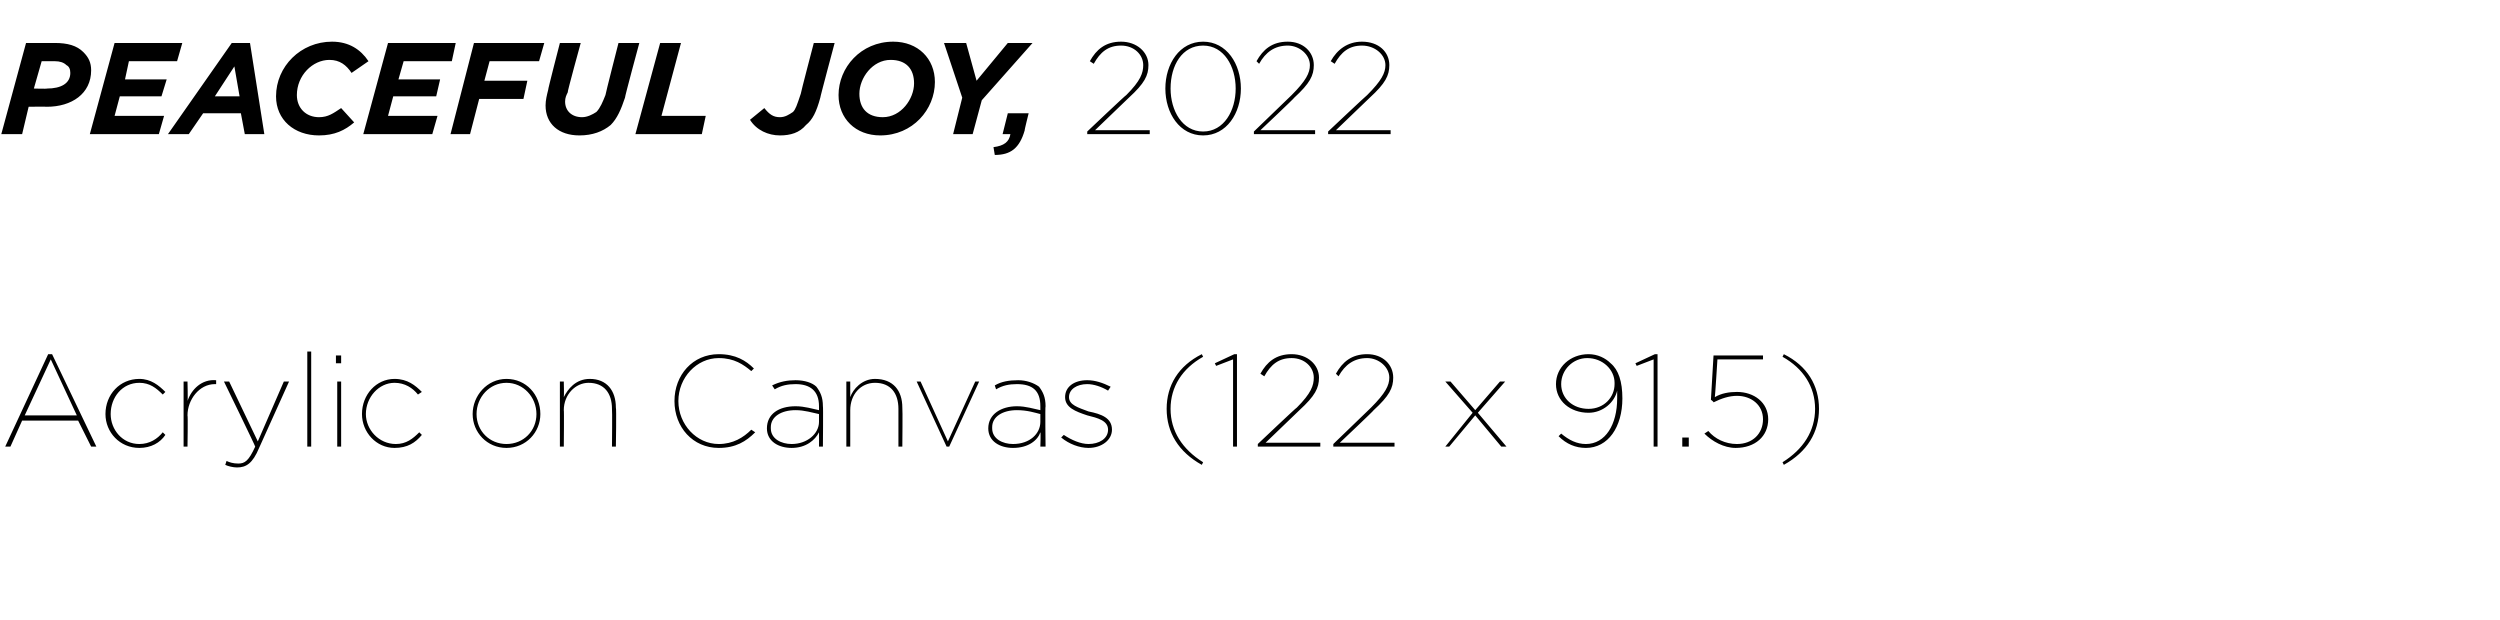 <?xml version="1.0" standalone="no"?><!DOCTYPE svg PUBLIC "-//W3C//DTD SVG 1.1//EN" "http://www.w3.org/Graphics/SVG/1.1/DTD/svg11.dtd"><svg xmlns="http://www.w3.org/2000/svg" version="1.1" width="192px" height="47.6px" viewBox="0 -3 192 47.6" style="top:-3px"><desc>PEACEFUL JOY, 2022 Acrylic on Canvas (122 x 91.5)</desc><defs/><g id="Polygon16595"><path d="m3.7 24.2h.3l3.4 7.1h-.4l-1-2H1.7l-.9 2h-.4l3.3-7.1zm2.2 4.7l-2-4.3l-2 4.3h4zm2.2-.1c0-1.5 1.1-2.7 2.6-2.7c.9 0 1.5.5 2 1l-.2.2c-.5-.5-1-.9-1.8-.9c-1.3 0-2.2 1.1-2.2 2.4c0 1.2.9 2.3 2.2 2.3c.8 0 1.4-.4 1.8-.9l.2.2c-.4.6-1.1 1-2 1c-1.5 0-2.6-1.2-2.6-2.6zm6-2.5h.3s.04 1.5 0 1.5c.3-.9 1.1-1.7 2.2-1.6v.3h-.1c-1.2 0-2.1 1.2-2.1 2.4c.04.01 0 2.4 0 2.4h-.3v-5zm3.2 6.4l.1-.3c.2.1.5.2.9.2c.5 0 .8-.2 1.3-1.3c.03-.01-2.4-5-2.4-5h.4l2.2 4.6l2-4.6h.4l-2.3 5.1c-.5 1.2-1 1.5-1.7 1.5c-.3 0-.7-.1-.9-.2zm6.3-8.7h.3v7.3h-.3V24zm2.2.3h.4v.6h-.4v-.6zm.1 2h.3v5h-.3v-5zm1.9 2.5c0-1.5 1.1-2.7 2.5-2.7c1 0 1.6.5 2.1 1l-.3.2c-.4-.5-1-.9-1.8-.9c-1.2 0-2.2 1.1-2.2 2.4c0 1.2 1 2.3 2.3 2.3c.8 0 1.3-.4 1.8-.9l.2.2c-.5.6-1.1 1-2.1 1c-1.4 0-2.5-1.2-2.5-2.6zm8.5 0c0-1.4 1.1-2.7 2.6-2.7c1.5 0 2.6 1.2 2.6 2.7c0 1.4-1.1 2.6-2.6 2.6c-1.5 0-2.6-1.2-2.6-2.6zm4.9 0c0-1.3-1-2.4-2.3-2.4c-1.3 0-2.3 1.1-2.3 2.4c0 1.3 1 2.3 2.3 2.3c1.3 0 2.3-1 2.3-2.3zm1.8-2.5h.3s.03 1.16 0 1.2c.3-.6.9-1.4 2-1.4c1.3 0 2 .9 2 2.2c.05.05 0 3 0 3h-.3s.03-2.9 0-2.9c0-1.2-.6-2-1.8-2c-1 0-1.9.9-1.9 2.1c.03-.04 0 2.8 0 2.8h-.3v-5zm8.8 1.5c0-2 1.4-3.6 3.4-3.6c1.3 0 2.1.5 2.7 1.1l-.2.2c-.6-.5-1.3-1-2.5-1c-1.7 0-3.1 1.5-3.1 3.3c0 1.8 1.4 3.3 3.1 3.3c1.1 0 1.9-.5 2.5-1.1l.3.2c-.7.7-1.5 1.2-2.8 1.2c-2 0-3.4-1.6-3.4-3.6zm7.1 2.1c0-1.1.9-1.7 2.2-1.7c.7 0 1.3.2 1.8.3v-.3c0-1.2-.7-1.7-1.8-1.7c-.6 0-1.1.1-1.6.4l-.2-.3c.6-.3 1.2-.4 1.8-.4c.7 0 1.3.2 1.6.5c.3.4.5.8.5 1.5c.03-.04 0 3.1 0 3.1h-.3s.01-1.05 0-1.1c-.3.6-1 1.2-2.1 1.2c-1 0-1.9-.5-1.9-1.5zm4-.5v-.6c-.5-.1-1.1-.3-1.8-.3c-1.1 0-1.9.5-1.9 1.3v.1c0 .8.8 1.2 1.6 1.2c1.2 0 2.1-.8 2.1-1.7zm2.1-3.1h.3v1.2c.2-.6.9-1.4 1.9-1.4c1.4 0 2.1.9 2.1 2.2c.03.05 0 3 0 3h-.3v-2.9c0-1.2-.6-2-1.8-2c-1.1 0-1.9.9-1.9 2.1v2.8h-.3v-5zm5.4 0h.3l2.1 4.6l2.1-4.6h.3l-2.3 5h-.2l-2.3-5zm5.5 3.6c0-1.1 1-1.7 2.2-1.7c.7 0 1.3.2 1.8.3v-.3c0-1.2-.6-1.7-1.8-1.7c-.6 0-1.1.1-1.6.4l-.1-.3c.5-.3 1.1-.4 1.8-.4c.6 0 1.2.2 1.6.5c.3.4.5.8.5 1.5c-.04-.04 0 3.1 0 3.1h-.4s.04-1.05 0-1.1c-.2.6-.9 1.2-2.1 1.2c-1 0-1.9-.5-1.9-1.5zm4-.5v-.6c-.4-.1-1-.3-1.8-.3c-1.1 0-1.9.5-1.9 1.3v.1c0 .8.8 1.2 1.6 1.2c1.3 0 2.1-.8 2.1-1.7zm1.6 1.2l.2-.2c.6.4 1.3.7 1.9.7c.8 0 1.5-.4 1.5-1.1c0-.7-.8-.9-1.6-1.1c-.9-.3-1.7-.6-1.7-1.4c0-.8.7-1.3 1.7-1.3c.6 0 1.2.2 1.8.5l-.2.3c-.5-.3-1.1-.5-1.6-.5c-.8 0-1.4.4-1.4 1c0 .6.7.8 1.5 1.1c1 .2 1.8.5 1.8 1.4c0 .8-.8 1.4-1.8 1.4c-.7 0-1.5-.3-2.1-.8zm8.1-2.2c0-1.8.9-3.3 2.7-4.2l.1.2c-1.6.9-2.5 2.3-2.5 4c0 1.7.9 3.1 2.5 4.1l-.1.2c-1.8-1-2.7-2.5-2.7-4.3zm5.1-3.8l-1.3.5l-.1-.2l1.5-.7h.2v7.1h-.3v-6.7zm1.9 6.5s2.97-2.82 3-2.8c1.1-1.1 1.3-1.7 1.3-2.3c0-.8-.7-1.5-1.7-1.5c-1 0-1.6.5-2.1 1.4l-.3-.2c.5-.9 1.2-1.5 2.4-1.5c1.2 0 2.1.8 2.1 1.8c0 .8-.3 1.4-1.5 2.5L97.2 31h4.2v.3h-4.8v-.2zm5.8 0l2.9-2.8c1.1-1.1 1.4-1.7 1.4-2.3c0-.8-.8-1.5-1.7-1.5c-1 0-1.7.5-2.2 1.4l-.2-.2c.5-.9 1.2-1.5 2.4-1.5c1.2 0 2 .8 2 1.8c0 .8-.3 1.4-1.5 2.5c.05 0-2.6 2.5-2.6 2.5h4.2v.3h-4.7v-.2zm10.7-2.4l-2.1-2.4h.4l1.9 2.2l1.9-2.2h.4l-2.1 2.4l2.2 2.6h-.4l-2-2.4l-2 2.4h-.3l2.1-2.6zm6.6 1.8l.2-.2c.6.5 1.2.8 1.9.8c1.5 0 2.4-1.5 2.4-3.5v-.6c-.2.9-1.1 1.7-2.2 1.7c-1.4 0-2.5-.9-2.5-2.2c0-1.3 1.1-2.3 2.5-2.3c.7 0 1.3.3 1.7.7c.6.5.9 1.4.9 2.7c0 2.2-1.1 3.8-2.8 3.8c-.8 0-1.5-.3-2.1-.9zm4.3-4v-.1c0-1-.9-1.9-2.1-1.9c-1.1 0-2 .9-2 2c0 1.1.9 1.9 2.1 1.9c1.2 0 2-.9 2-1.9zm3-1.9l-1.3.5l-.1-.2l1.5-.7h.2v7.1h-.3v-6.7zm2.2 6h.5v.7h-.5v-.7zm1.7-.3l.3-.2c.5.6 1.3 1 2.2 1c1.2 0 2-.8 2-1.9c0-1.1-.9-1.8-2-1.8c-.6 0-1.2.2-1.8.5c.03-.03-.2-.2-.2-.2l.2-3.4h3.8v.3h-3.5s-.18 2.89-.2 2.9c.5-.3 1.1-.4 1.7-.4c1.3 0 2.4.8 2.4 2.1c0 1.3-1 2.2-2.5 2.2c-.9 0-1.8-.5-2.4-1.1zm6 2.2c1.6-1 2.5-2.4 2.5-4.1c0-1.7-.9-3.1-2.5-4l.1-.2c1.8.9 2.7 2.4 2.7 4.2c0 1.8-.9 3.3-2.7 4.3l-.1-.2z" stroke="none" fill="#000"/></g><g id="Polygon16594"><path d="m2 .3h2.2c1 0 1.7.2 2.2.7c.4.4.6.8.6 1.4c0 1.8-1.5 2.8-3.4 2.8c-.04-.02-1.4 0-1.4 0l-.5 2.1H.1L2 .3zm1.6 3.5c1.1 0 1.8-.4 1.8-1.2c0-.3-.1-.5-.3-.6c-.2-.2-.5-.3-.9-.3h-1l-.6 2.1s1.04.03 1 0zM8.8.3h5.2l-.4 1.4H9.9l-.3 1.4h3.2l-.4 1.3H9.2l-.4 1.5h3.8l-.4 1.4H6.9l1.9-7zm9 0h1.4l1.1 7h-1.5l-.3-1.6h-2.9l-1.1 1.6h-1.6l4.9-7zm.6 4.1L18 2.1l-1.5 2.3h1.9zm2.8 0c0-2.3 1.9-4.2 4.3-4.2c1.3 0 2.2.6 2.8 1.5l-1.3.9c-.4-.6-.9-1-1.7-1c-1.3 0-2.5 1.2-2.5 2.7c0 1 .7 1.7 1.7 1.7c.7 0 1.1-.3 1.7-.7l1 1.1c-.7.6-1.5 1-2.7 1c-1.9 0-3.3-1.2-3.3-3zM29.8.3h5.2l-.3 1.4H31l-.4 1.4h3.2l-.3 1.3h-3.3l-.4 1.5h3.8l-.4 1.4h-5.3l1.9-7zm6.6 0h5.4l-.4 1.4h-3.8l-.4 1.5h3.3l-.3 1.4h-3.4l-.7 2.7h-1.5l1.8-7zm5.5 4.8c0-.4.1-.8.2-1.2c-.04.03.9-3.6.9-3.6h1.6s-1.04 3.77-1 3.8c-.1.2-.2.4-.2.7c0 .7.5 1.2 1.3 1.2c.4 0 .8-.2 1.1-.4c.3-.3.5-.8.7-1.3c-.01-.05 1-4 1-4h1.6S47.97 4.47 48 4.5c-.3.9-.6 1.6-1.1 2.1c-.6.5-1.4.8-2.4.8c-1.6 0-2.6-.9-2.6-2.3zM50.7.3h1.6l-1.5 5.6h3.4l-.3 1.4h-5.1l1.9-7zm6.9 5.9l1.1-.9c.4.5.7.7 1.2.7c.4 0 .7-.2 1-.4c.2-.2.3-.5.6-1.4c-.01-.05 1-3.9 1-3.9h1.6S62.97 4.52 63 4.5c-.3 1.1-.6 1.7-1.1 2.1c-.5.6-1.2.8-2 .8c-.9 0-1.8-.4-2.3-1.2zm6.8-1.9c0-2.1 1.7-4.1 4.2-4.1c1.9 0 3.2 1.3 3.2 3.1c0 2.1-1.7 4.1-4.2 4.1c-1.9 0-3.2-1.3-3.2-3.1zm5.8-.9c0-1.1-.6-1.8-1.8-1.8C67 1.6 66 3 66 4.2c0 1.1.6 1.8 1.8 1.8c1.4 0 2.4-1.4 2.4-2.6zm3.7 1.1L72.5.3h1.7l.8 2.9L77.4.3h1.9l-3.9 4.4l-.7 2.6h-1.5l.7-2.8zm2.4 3.8c.8-.1 1.2-.4 1.3-1h-.6l.4-1.6h1.6s-.34 1.35-.3 1.3c-.4 1.4-1.1 1.9-2.3 1.9l-.1-.6zm7.2-1.2s2.97-2.82 3-2.8c1.1-1.1 1.3-1.7 1.3-2.3c0-.8-.7-1.5-1.7-1.5c-1 0-1.6.5-2.1 1.4l-.3-.2C84.2.8 84.9.2 86.1.2c1.2 0 2.1.8 2.1 1.8c0 .8-.3 1.4-1.5 2.5L84.1 7h4.2v.3h-4.8v-.2zm6-3.3c0-1.9 1.1-3.6 2.9-3.6c1.8 0 2.9 1.7 2.9 3.6c0 1.9-1.1 3.6-2.9 3.6c-1.8 0-2.9-1.7-2.9-3.6zm5.4 0c0-1.7-.9-3.3-2.5-3.3c-1.6 0-2.5 1.5-2.5 3.3c0 1.7.9 3.3 2.5 3.3c1.6 0 2.5-1.6 2.5-3.3zm1.4 3.3l2.9-2.8c1.1-1.1 1.4-1.7 1.4-2.3c0-.8-.8-1.5-1.7-1.5c-1 0-1.7.5-2.2 1.4l-.2-.2C97 .8 97.7.2 98.9.2c1.2 0 2 .8 2 1.8c0 .8-.3 1.4-1.5 2.5c.05 0-2.6 2.5-2.6 2.5h4.2v.3h-4.7v-.2zm5.7 0s2.99-2.82 3-2.8c1.1-1.1 1.4-1.7 1.4-2.3c0-.8-.8-1.5-1.8-1.5c-1 0-1.6.5-2.1 1.4l-.3-.2c.5-.9 1.3-1.5 2.4-1.5c1.3 0 2.1.8 2.1 1.8c0 .8-.3 1.4-1.5 2.5L102.6 7h4.2v.3H102v-.2z" stroke="none" fill="#000"/></g></svg>